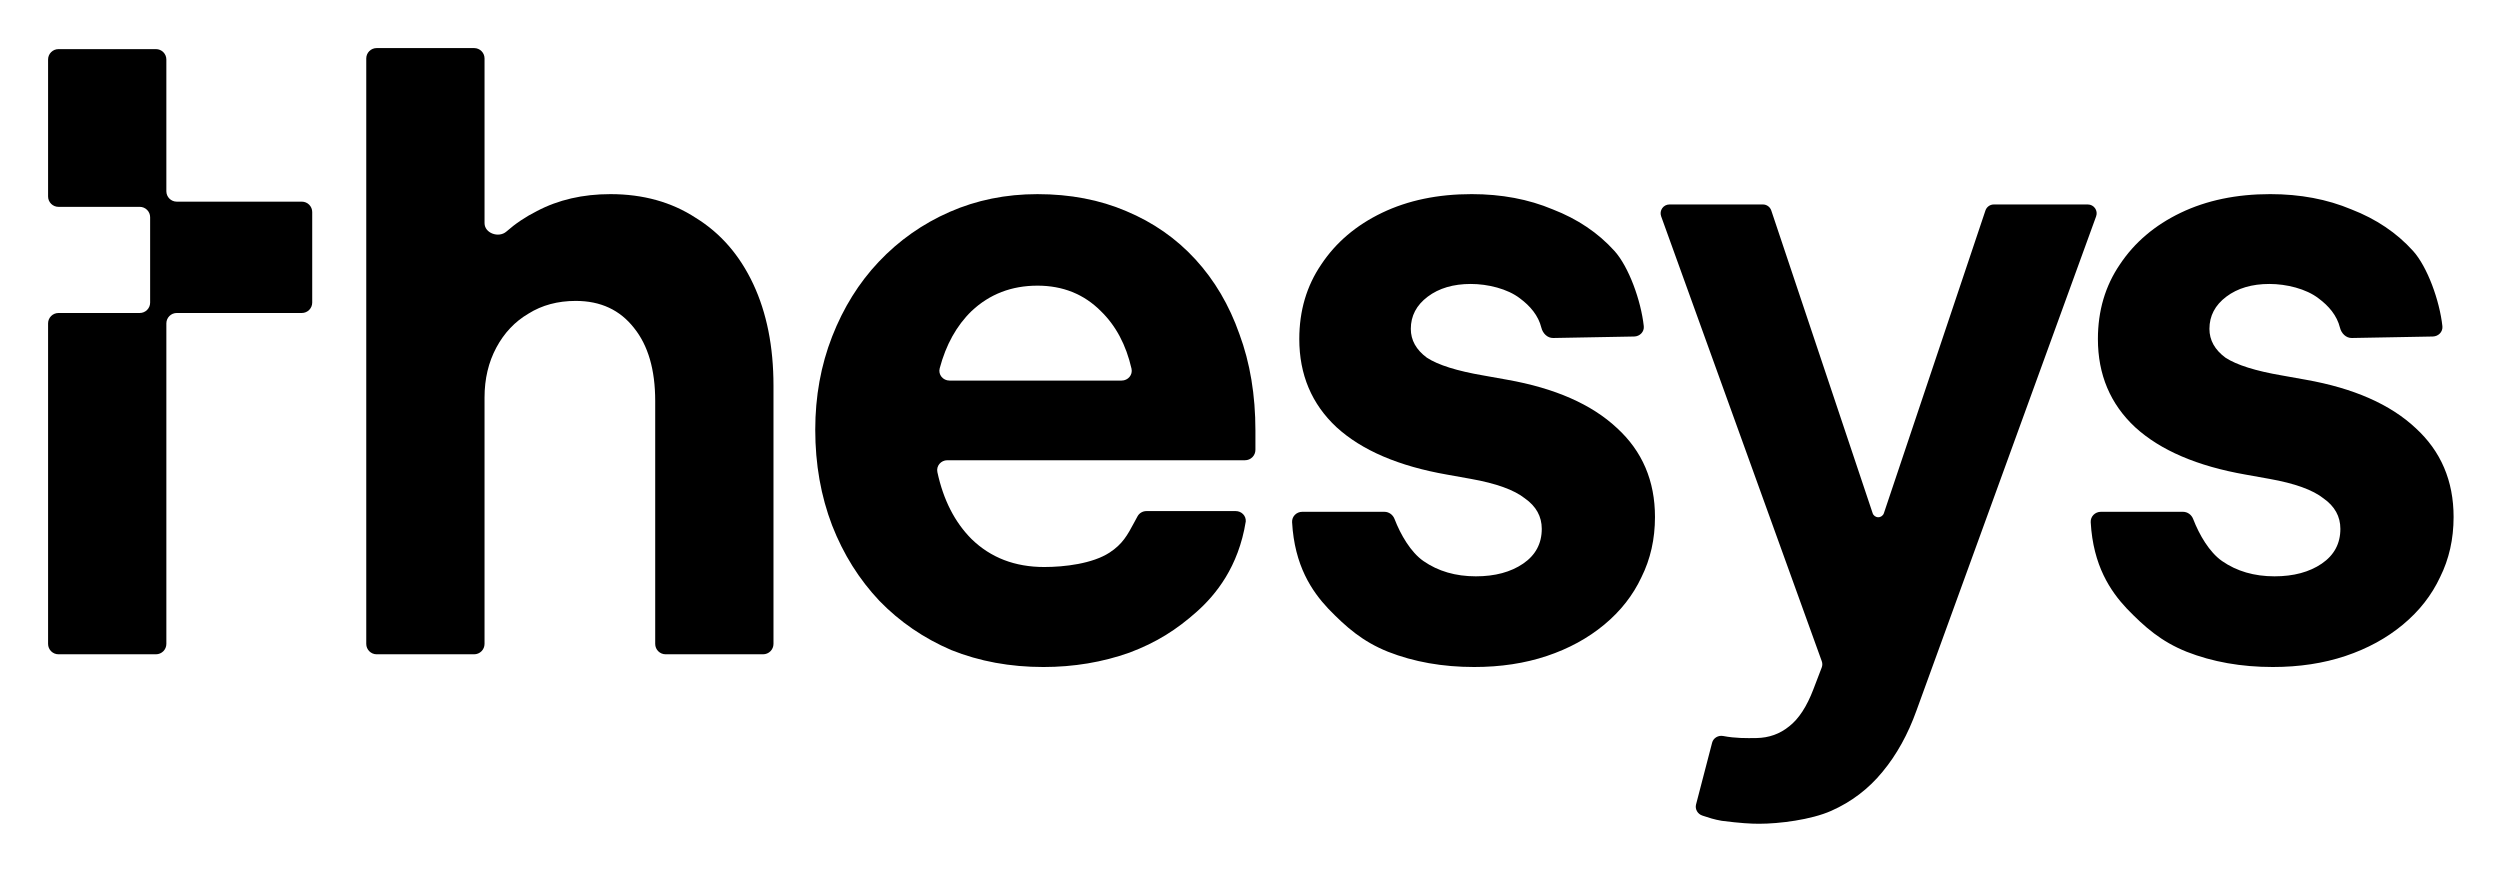 <svg xmlns="http://www.w3.org/2000/svg" role="img" viewBox="-14.39 -14.39 748.28 260.78"><title>Thesys Logo.svg</title><path d="M98.35 181.448c-1.72 0-3.115-1.392-3.115-3.109V3.109C95.235 1.392 96.63 0 98.35 0h29.173c1.721 0 3.115 1.392 3.115 3.109V52.398c0 3.037 4.266 4.525 6.548 2.516 2.717-2.392 5.761-4.433 9.131-6.124 6.406-3.382 13.74-5.073 22-5.073 9.778 0 18.292 2.367 25.541 7.102 7.418 4.566 13.15 11.161 17.196 19.785 4.046 8.624 6.069 18.77 6.069 30.438v77.297c0 1.717-1.394 3.109-3.115 3.109h-29.173c-1.72 0-3.115-1.392-3.115-3.109v-72.732c0-9.3-2.107-16.571-6.322-21.813-4.215-5.411-10.031-8.117-17.449-8.117-5.394 0-10.115 1.268-14.161 3.805-4.046 2.367-7.249 5.749-9.609 10.146-2.361 4.397-3.541 9.385-3.541 14.966v73.746c0 1.717-1.394 3.109-3.115 3.109H98.35z"/><path fill-rule="evenodd" d="M297.901 185.253c-9.946 0-19.134-1.691-27.564-5.073-8.26-3.551-15.425-8.455-21.494-14.712-6.07-6.426-10.79-13.951-14.162-22.575-3.371-8.793-5.057-18.347-5.057-28.662 0-9.976 1.686-19.277 5.057-27.901 3.372-8.624 8.008-16.064 13.909-22.321 6.069-6.426 13.149-11.414 21.242-14.965 8.092-3.551 16.858-5.327 26.299-5.327 9.778 0 18.629 1.691 26.553 5.073 8.092 3.382 15.004 8.201 20.736 14.458 5.732 6.257 10.115 13.697 13.15 22.321 3.203 8.624 4.804 18.263 4.804 28.916v5.768c0 1.718-1.394 3.11-3.115 3.11h-89.103c-1.906 0-3.373 1.697-2.974 3.558 1.784 8.306 5.192 14.983 10.224 20.031 5.732 5.58 12.982 8.37 21.748 8.37 6.069 0 14.444-.99 19.553-4.312 3.917-2.547 5.397-5.314 7.319-8.906l.001-.002.007-.012.002-.005c.336-.628.686-1.281 1.064-1.962.534-.962 1.559-1.541 2.66-1.541h26.718c1.72 0 3.128 1.396 3.003 3.109-2.179 13.631-9.002 21.958-14.639 26.985-6.069 5.411-12.055 9.221-20.147 12.265-8.092 2.874-16.69 4.312-25.794 4.312zm-1.77-114.142c-7.755 0-14.33 2.536-19.725 7.609-4.476 4.346-7.654 10.056-9.533 17.132-.501 1.886.978 3.667 2.933 3.667h51.525c1.909 0 3.377-1.701 2.954-3.559-1.625-7.126-4.688-12.873-9.188-17.241-5.057-5.073-11.379-7.609-18.966-7.609z" clip-rule="evenodd"/><path d="M401.054 180.687c7.755 3.044 16.352 4.566 25.793 4.566 7.924 0 15.173-1.099 21.748-3.298 6.575-2.198 12.307-5.326 17.196-9.385 4.889-4.058 8.598-8.793 11.127-14.204 2.697-5.411 4.046-11.414 4.046-18.009 0-10.822-3.793-19.7-11.38-26.633-7.586-7.102-18.544-11.921-32.874-14.458l-7.081-1.268c-7.924-1.353-13.571-3.128-16.943-5.327-3.203-2.367-4.805-5.242-4.805-8.624 0-3.889 1.686-7.102 5.058-9.639s7.671-3.805 12.897-3.805c5.058 0 10.998 1.437 14.707 4.312 3.055 2.265 5.51 5.121 6.414 8.784.416 1.689 1.803 3.111 3.546 3.079l24.228-.443c1.698-.031 3.063-1.416 2.88-3.101-.834-7.66-4.496-17.776-8.785-22.524-4.889-5.411-11.043-9.554-18.461-12.429-7.249-3.044-15.341-4.566-24.276-4.566-10.115 0-19.051 1.86-26.806 5.58-7.755 3.72-13.824 8.878-18.207 15.473-4.383 6.426-6.575 13.866-6.575 22.321 0 10.653 3.709 19.446 11.127 26.379 7.586 6.933 18.629 11.668 33.127 14.205l7.081 1.268c7.586 1.353 12.981 3.297 16.184 5.834 3.372 2.367 5.058 5.411 5.058 9.131 0 4.397-1.855 7.863-5.564 10.4-3.708 2.536-8.429 3.804-14.161 3.804-6.069 0-11.295-1.522-15.678-4.565-3.803-2.641-6.833-7.851-8.669-12.608-.487-1.26-1.675-2.137-3.029-2.137H375.38c-1.72 0-3.125 1.397-3.03 3.112.721 13.041 5.937 20.656 10.789 25.837 5.395 5.58 10.328 9.892 17.915 12.936zm-397.939.761C1.395 181.448 0 180.056 0 178.339V82.403c0-1.717 1.395-3.109 3.115-3.109H27.432c1.72 0 3.115-1.392 3.115-3.109V50.631c0-1.717-1.395-3.109-3.115-3.109H3.115C1.395 47.522 0 46.13 0 44.413V3.42C0 1.703 1.395.311 3.115.311H32.288c1.72 0 3.115 1.392 3.115 3.109V42.858c0 1.717 1.395 3.109 3.115 3.109h37.427c1.72 0 3.115 1.392 3.115 3.109v27.108c0 1.717-1.395 3.109-3.115 3.109h-37.427c-1.72 0-3.115 1.392-3.115 3.109v95.936c0 1.717-1.395 3.109-3.115 3.109H3.115zm636.975-.761c7.755 3.044 16.353 4.566 25.794 4.566 7.923 0 15.172-1.099 21.747-3.298 6.575-2.198 12.307-5.326 17.196-9.385 4.889-4.058 8.598-8.793 11.127-14.204 2.697-5.411 4.046-11.414 4.046-18.009 0-10.822-3.793-19.7-11.38-26.633-7.586-7.102-18.544-11.921-32.874-14.458l-7.081-1.268c-7.923-1.353-13.571-3.128-16.943-5.327-3.203-2.367-4.804-5.242-4.804-8.624 0-3.889 1.686-7.102 5.057-9.639 3.372-2.536 7.671-3.805 12.897-3.805 5.058 0 10.998 1.437 14.707 4.312 3.056 2.265 5.51 5.121 6.414 8.784.416 1.689 1.804 3.111 3.546 3.079l24.228-.443c1.698-.031 3.064-1.416 2.88-3.101-.833-7.66-4.496-17.776-8.785-22.524-4.889-5.411-11.043-9.554-18.46-12.429-7.25-3.044-15.342-4.566-24.277-4.566-10.115 0-19.05 1.86-26.805 5.58-7.755 3.72-13.824 8.878-18.208 15.473-4.383 6.426-6.575 13.866-6.575 22.321 0 10.653 3.709 19.446 11.127 26.379 7.586 6.933 18.629 11.668 33.127 14.205l7.081 1.268c7.587 1.353 12.981 3.297 16.184 5.834 3.372 2.367 5.058 5.411 5.058 9.131 0 4.397-1.854 7.863-5.563 10.4-3.709 2.536-8.43 3.804-14.162 3.804-6.069 0-11.295-1.521-15.678-4.565-3.803-2.641-6.832-7.851-8.669-12.608-.487-1.26-1.675-2.137-3.028-2.137h-24.597c-1.721 0-3.126 1.397-3.031 3.112.721 13.041 5.937 20.656 10.79 25.837 5.394 5.58 10.327 9.892 17.914 12.936zm-139.148 50.601c5.511.703 8.675.884 11.194.884 5.992 0 15.525-1.177 21.592-3.871 6.067-2.694 11.183-6.588 15.347-11.683 4.223-5.096 7.614-11.216 10.171-18.36l53.761-147.897c.628-1.726-.651-3.551-2.488-3.551h-28.133c-1.138 0-2.148.727-2.51 1.805l-30.395 90.602c-.243.723-.92 1.21-1.682 1.21-.763 0-1.441-.488-1.683-1.211l-30.341-90.6c-.362-1.079-1.373-1.806-2.51-1.806h-27.963c-1.834 0-3.113 1.821-2.49 3.546L530.896 183.54c.215.597.209 1.252-.017 1.845l-2.504 6.548c-1.963 5.153-4.372 8.843-7.227 11.068-2.796 2.284-6.068 3.456-9.815 3.514-2.983.048-6.297.09-9.942-.608-1.461-.28-2.947.557-3.322 1.997l-4.81 18.486c-.367 1.409.473 2.856 1.854 3.317.138.046.276.092.413.138 1.556.522 3.093 1.037 5.416 1.443z"/></svg>